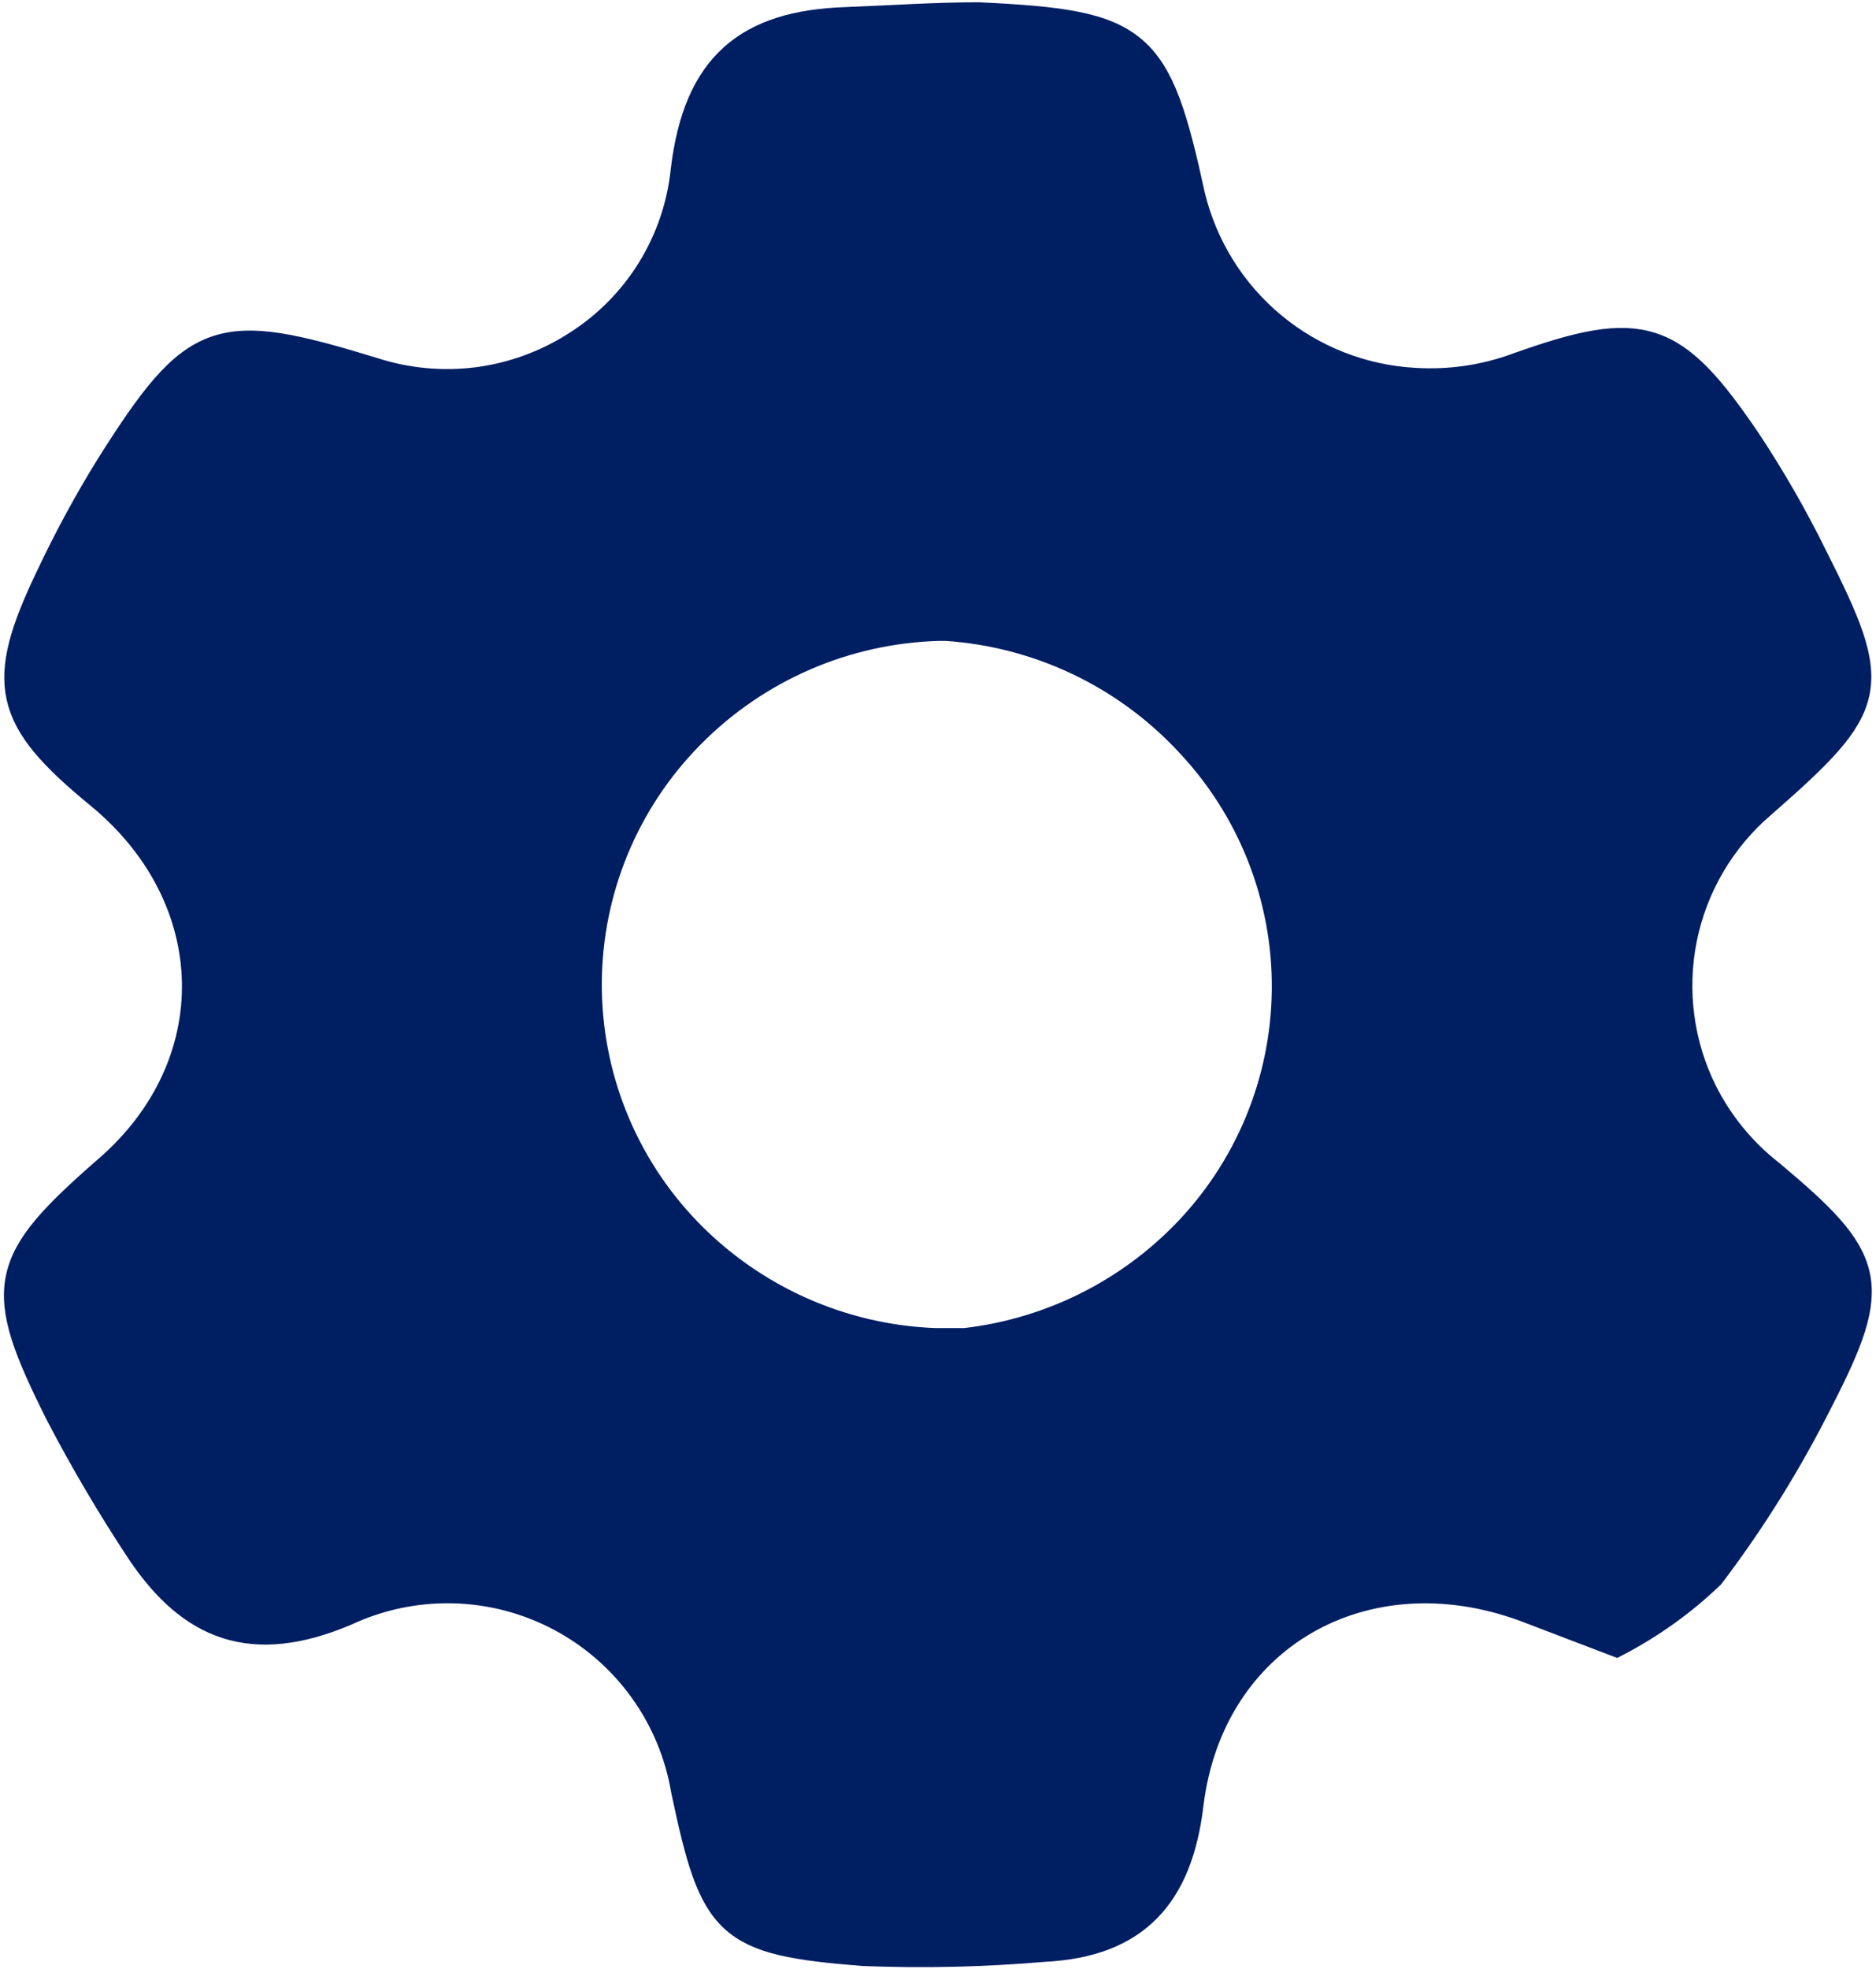 <?xml version="1.0" encoding="UTF-8"?>
<svg xmlns="http://www.w3.org/2000/svg" width="61" height="64" viewBox="0 0 61 64" fill="none">
  <g clip-path="url(#clip0_2001_1276)">
    <path d="M57.538 38.188C56.624 37.475 55.879 36.568 55.355 35.533C54.574 33.974 54.337 32.198 54.684 30.488C55.031 28.779 55.941 27.235 57.268 26.104C60.981 22.852 61.083 22.391 58.922 18.104C58.289 16.819 57.575 15.575 56.784 14.38C54.388 10.847 53.409 10.52 49.37 11.96C48.291 12.359 47.141 12.528 45.994 12.456C44.287 12.362 42.656 11.722 41.341 10.63C40.026 9.538 39.097 8.051 38.692 6.391C37.578 1.283 37.06 0.821 31.817 0.574C30.388 0.574 28.959 0.675 27.485 0.731C24.346 0.844 22.714 2.149 22.309 5.536C22.191 6.691 21.813 7.804 21.203 8.792C20.593 9.78 19.767 10.617 18.787 11.24C17.805 11.874 16.695 12.282 15.536 12.433C14.378 12.581 13.202 12.469 12.092 12.107C7.085 10.576 6.377 10.79 3.597 15.19C2.89 16.334 2.248 17.518 1.673 18.734C-0.003 22.222 0.244 23.325 3.26 25.8C7.367 29.176 7.479 34.633 3.519 38.053C0.076 41.058 -0.093 41.823 1.966 45.93C2.772 47.475 3.658 48.977 4.621 50.43C6.253 52.838 8.199 53.626 11.215 52.354C12.316 51.84 13.52 51.587 14.735 51.615C15.95 51.643 17.142 51.952 18.217 52.518C19.292 53.083 20.222 53.89 20.934 54.875C21.646 55.859 22.12 56.995 22.32 58.194C23.254 62.605 23.659 63.055 28.07 63.404C30.029 63.482 31.99 63.437 33.943 63.269C36.903 63.122 38.286 61.581 38.635 58.633C39.31 53.153 44.351 50.284 49.606 52.219L52.554 53.344C53.665 52.764 54.688 52.03 55.592 51.162C56.947 49.373 58.133 47.464 59.136 45.457C61.071 41.688 60.846 40.956 57.538 38.188ZM30.534 43.668H30.388C27.339 43.549 24.454 42.259 22.331 40.067C20.221 37.888 19.05 34.968 19.069 31.934C19.088 28.901 20.296 25.995 22.433 23.842C24.579 21.671 27.482 20.413 30.534 20.332C30.624 20.332 30.68 20.332 30.759 20.332C33.776 20.53 36.605 21.87 38.669 24.079C40.741 26.261 41.883 29.163 41.854 32.172C41.825 35.181 40.626 38.061 38.512 40.202C36.386 42.353 33.522 43.616 30.5 43.736L30.534 43.668Z" fill="#001E62" stroke="#001E62" stroke-miterlimit="10"></path>
  </g>
  <defs>
    <clipPath id="clip0_2001_1276">
      <rect width="60.872" height="64" fill="white" transform="translate(0.064)"></rect>
    </clipPath>
  </defs>
</svg>
